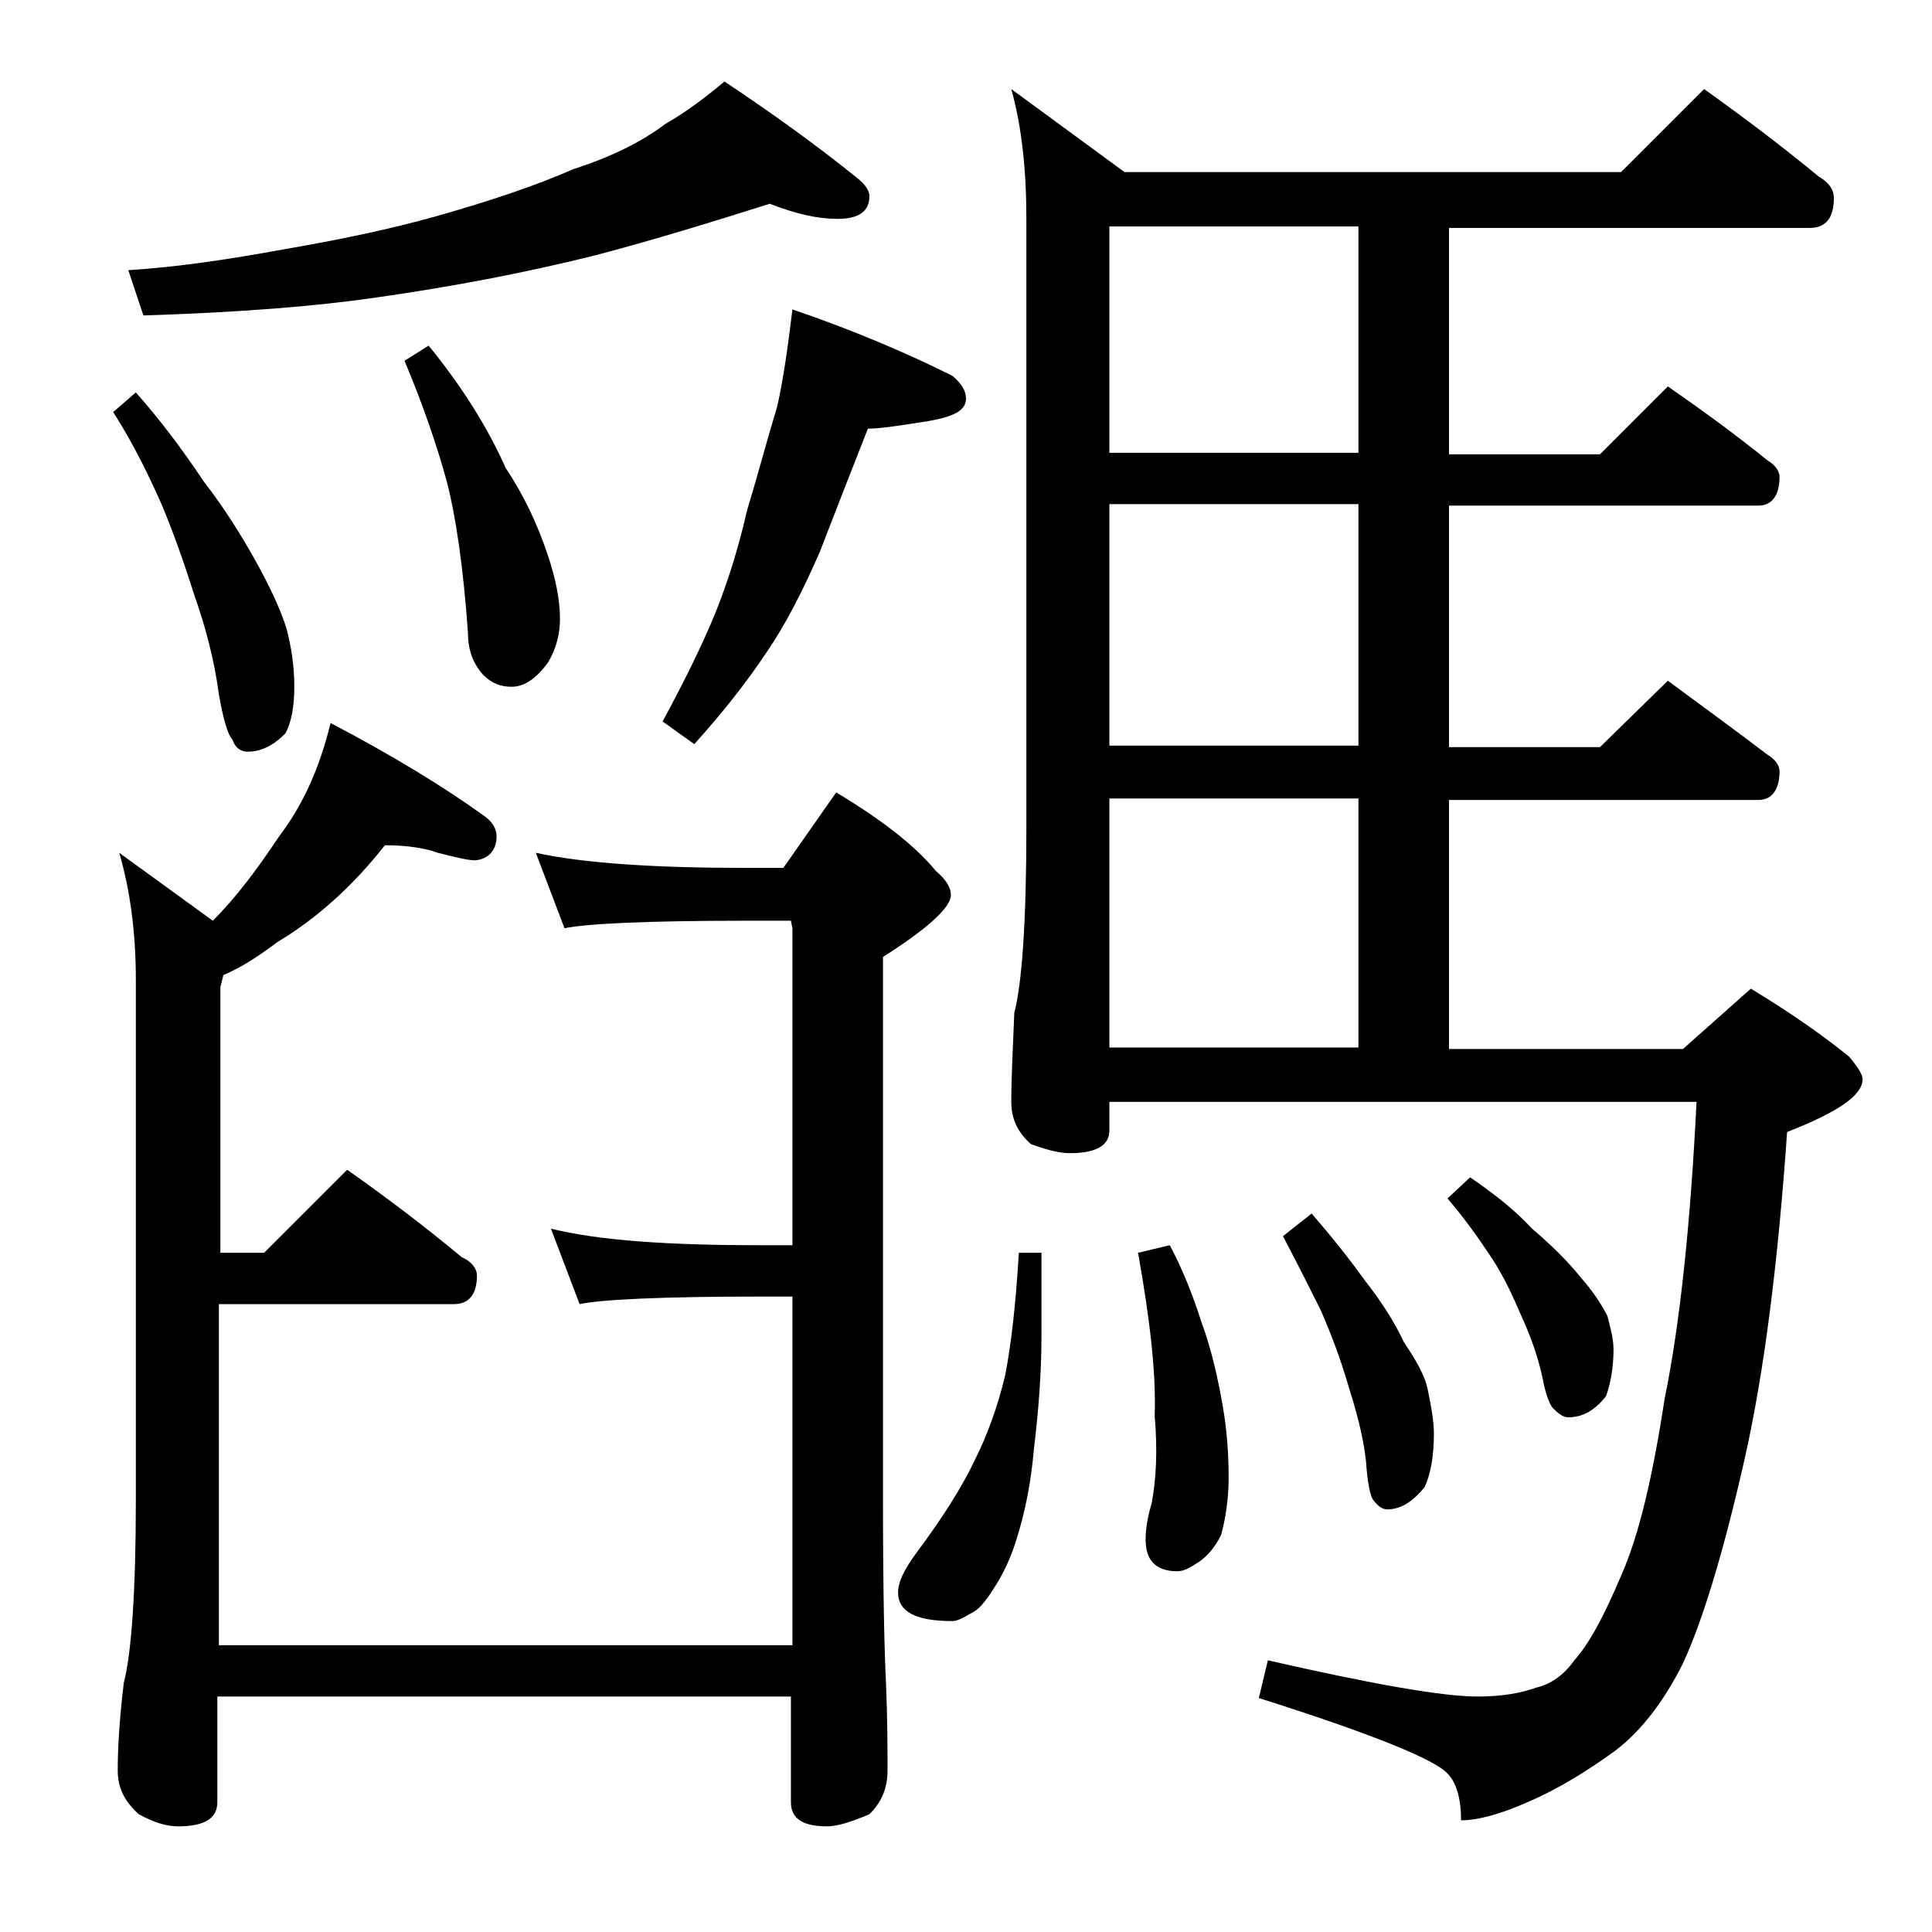 <?xml version="1.0" encoding="utf-8"?>
<!-- Generator: Adobe Illustrator 18.0.0, SVG Export Plug-In . SVG Version: 6.00 Build 0)  -->
<!DOCTYPE svg PUBLIC "-//W3C//DTD SVG 1.1//EN" "http://www.w3.org/Graphics/SVG/1.1/DTD/svg11.dtd">
<svg version="1.1" id="Layer_1" xmlns="http://www.w3.org/2000/svg" xmlns:xlink="http://www.w3.org/1999/xlink" x="0px" y="0px"
	 viewBox="0 0 128 128" enable-background="new 0 0 128 128" xml:space="preserve">
<path d="M9,26c1.6,1.8,3.1,3.8,4.5,5.9c1.4,1.8,2.5,3.6,3.4,5.2c1,1.8,1.7,3.3,2.1,4.6c0.3,1.2,0.5,2.4,0.5,3.8
	c0,1.3-0.2,2.4-0.6,3.1c-0.8,0.8-1.6,1.2-2.5,1.2c-0.4,0-0.8-0.2-1-0.8c-0.3-0.3-0.6-1.3-0.9-3c-0.3-2.3-0.9-4.5-1.6-6.5
	c-0.7-2.2-1.4-4.2-2.2-6.1c-0.8-1.8-1.8-3.9-3.2-6.1L9,26z M25.5,56c-2.2,2.8-4.6,4.9-7.1,6.4c-1.2,0.9-2.4,1.7-3.6,2.2l-0.2,0.8V83
	h2.9l5.5-5.5c2.7,1.9,5.2,3.8,7.6,5.8c0.7,0.3,1,0.8,1,1.2c0,1.2-0.5,1.9-1.5,1.9H14.5V109h38V85.9h-2.1c-6.6,0-10.6,0.2-12,0.5
	l-1.9-5c3.2,0.8,7.9,1.1,13.9,1.1h2.1v-21L52.4,61h-3c-6.6,0-10.6,0.2-12,0.5l-1.9-5c3.2,0.7,7.9,1,13.9,1h2.5l3.5-5
	c3,1.8,5.2,3.5,6.6,5.2c0.7,0.6,1,1.1,1,1.6c0,0.8-1.5,2.2-4.5,4.1v36c0,6.2,0.1,10.2,0.2,12.1c0.1,2.4,0.1,4.3,0.1,5.8
	c0,1.2-0.4,2.1-1.2,2.9c-1.2,0.5-2.1,0.8-2.8,0.8c-1.6,0-2.4-0.5-2.4-1.6v-7h-38v7c0,1.1-0.9,1.6-2.6,1.6c-0.7,0-1.5-0.2-2.6-0.8
	c-0.9-0.8-1.4-1.7-1.4-2.9c0-1.4,0.1-3.3,0.4-5.8c0.5-1.9,0.8-6,0.8-12.1V64.9c0-3.2-0.4-6-1.1-8.4l6.2,4.5c1.6-1.6,3-3.5,4.4-5.6
	c1.6-2.1,2.7-4.6,3.4-7.5c4.2,2.2,7.6,4.3,10.1,6.1c0.6,0.4,0.9,0.9,0.9,1.4c0,0.9-0.5,1.5-1.4,1.6c-0.5,0-1.3-0.2-2.5-0.5
	C28.2,56.2,27,56,25.5,56z M51,13.5c-3.8,1.2-7.7,2.4-11.5,3.4c-4.8,1.2-9.6,2.1-14.5,2.8c-4.1,0.6-9.2,1-15.5,1.2l-1-3
	c3.2-0.2,6.6-0.7,10.4-1.4c3.5-0.6,6.9-1.3,10.1-2.2c3.5-1,6.5-2,9-3.1c2.5-0.8,4.5-1.8,6.1-3c1.4-0.8,2.7-1.8,3.9-2.8
	c3.3,2.2,6.2,4.3,8.8,6.4c0.5,0.4,0.8,0.8,0.8,1.2c0,1-0.7,1.5-2.1,1.5C54.2,14.5,52.8,14.2,51,13.5z M28.4,22.9
	c2.2,2.7,3.9,5.4,5.1,8.1c1.2,1.8,2.1,3.7,2.8,5.8c0.5,1.5,0.8,2.9,0.8,4.2c0,0.9-0.2,1.9-0.8,2.9c-0.8,1.1-1.6,1.6-2.4,1.6
	c-0.7,0-1.3-0.2-1.9-0.8c-0.7-0.8-1-1.7-1-2.8c-0.3-4.3-0.8-7.7-1.4-10c-0.6-2.2-1.5-4.9-2.8-8L28.4,22.9z M52.5,20.5
	c4.1,1.4,7.6,2.9,10.6,4.4c0.6,0.5,0.9,1,0.9,1.5c0,0.8-0.8,1.2-2.5,1.5c-1.9,0.3-3.2,0.5-4,0.5c-1.1,2.8-2.2,5.6-3.2,8.2
	c-1.1,2.5-2.2,4.7-3.5,6.6c-1.4,2.1-3,4.1-4.8,6.1l-2.1-1.5c1.4-2.6,2.6-5,3.5-7.2c0.8-2,1.5-4.2,2.1-6.8c0.7-2.3,1.3-4.6,2-6.9
	C51.9,25.1,52.2,23,52.5,20.5z M67.5,83H69v5.5c0,2.5-0.2,5-0.5,7.5c-0.2,2.3-0.6,4.2-1.1,5.8c-0.4,1.4-1,2.6-1.6,3.5
	c-0.5,0.8-1,1.4-1.5,1.6c-0.5,0.3-0.9,0.5-1.2,0.5c-2.4,0-3.6-0.6-3.6-1.9c0-0.7,0.4-1.5,1.2-2.6c1.8-2.4,3.1-4.5,3.9-6.2
	c0.8-1.6,1.5-3.5,2-5.6C67,89,67.3,86.4,67.5,83z M112.9,5.9c2.8,2,5.3,3.9,7.6,5.8c0.7,0.4,1,0.9,1,1.4c0,1.3-0.5,2-1.6,2H96v15h10
	l4.5-4.5c2.3,1.6,4.5,3.2,6.6,4.9c0.5,0.3,0.8,0.7,0.8,1.1c0,1.2-0.5,1.9-1.4,1.9H96v16h10l4.5-4.4c2.3,1.7,4.5,3.3,6.6,4.9
	c0.5,0.3,0.8,0.7,0.8,1.1c0,1.2-0.5,1.9-1.4,1.9H96v16.5h15.5l4.5-4c2.8,1.7,4.9,3.2,6.5,4.5c0.6,0.7,0.9,1.2,0.9,1.5
	c0,1.1-1.7,2.2-5,3.5c-0.6,8.6-1.5,15.8-2.8,21.6c-1.4,6.2-2.8,10.8-4.1,13.6c-1.3,2.6-2.8,4.5-4.5,5.8c-1.8,1.3-3.7,2.5-5.8,3.4
	c-1.8,0.8-3.3,1.2-4.4,1.2c0-1.4-0.3-2.5-0.9-3.1c-0.8-0.9-4.9-2.6-12.5-5L84,110c7,1.6,11.6,2.4,13.9,2.4c1.5,0,2.8-0.2,3.9-0.6
	c0.9-0.2,1.8-0.8,2.5-1.8c1-1.1,2-3,3.1-5.6c1.2-2.7,2.1-6.6,2.9-11.8c1-4.9,1.7-11.5,2.1-19.6H73.5v1.9c0,1-0.9,1.5-2.6,1.5
	c-0.7,0-1.5-0.2-2.6-0.6C67.4,75,67,74.1,67,73c0-1.5,0.1-3.5,0.2-5.9c0.5-1.9,0.8-6,0.8-12.2V14.5c0-3.2-0.3-6.1-1-8.6l7.5,5.5
	h32.9L112.9,5.9z M90,30V15H73.5v15H90z M90,49.4v-16H73.5v16H90z M73.5,69.4H90V52.9H73.5V69.4z M77.5,82.5
	c0.8,1.5,1.5,3.2,2.1,5.1c0.7,1.9,1.1,3.8,1.4,5.5s0.4,3.3,0.4,4.8c0,1.4-0.2,2.7-0.5,3.8c-0.4,0.8-0.9,1.4-1.5,1.8
	c-0.6,0.4-1,0.6-1.4,0.6c-1.4,0-2.1-0.7-2.1-2.1c0-0.6,0.1-1.4,0.4-2.4c0.3-1.6,0.4-3.5,0.2-5.8c0.1-2.8-0.3-6.3-1.1-10.8L77.5,82.5
	z M86.9,80.4c1.3,1.5,2.5,3,3.5,4.4c1.1,1.4,2,2.8,2.6,4.1c0.8,1.2,1.4,2.2,1.6,3.2s0.4,2,0.4,2.9c0,1.4-0.2,2.6-0.6,3.5
	c-0.8,1-1.6,1.5-2.5,1.5c-0.3,0-0.6-0.2-0.9-0.6c-0.2-0.2-0.4-1.1-0.5-2.6c-0.2-1.8-0.7-3.5-1.2-5.1c-0.5-1.7-1.1-3.3-1.8-4.9
	c-0.7-1.4-1.5-3-2.5-4.9L86.9,80.4z M97.4,78c1.6,1.1,3,2.2,4.1,3.4c1.3,1.1,2.4,2.2,3.2,3.2c0.8,0.9,1.4,1.8,1.8,2.6
	c0.2,0.8,0.4,1.5,0.4,2.2c0,1.2-0.2,2.3-0.5,3.1c-0.7,0.9-1.5,1.4-2.5,1.4c-0.3,0-0.6-0.2-0.9-0.5c-0.3-0.2-0.6-1-0.8-2.1
	c-0.3-1.4-0.8-2.8-1.4-4.1c-0.6-1.4-1.2-2.7-2-3.9c-0.8-1.2-1.7-2.5-2.9-3.9L97.4,78z"/>
</svg>
